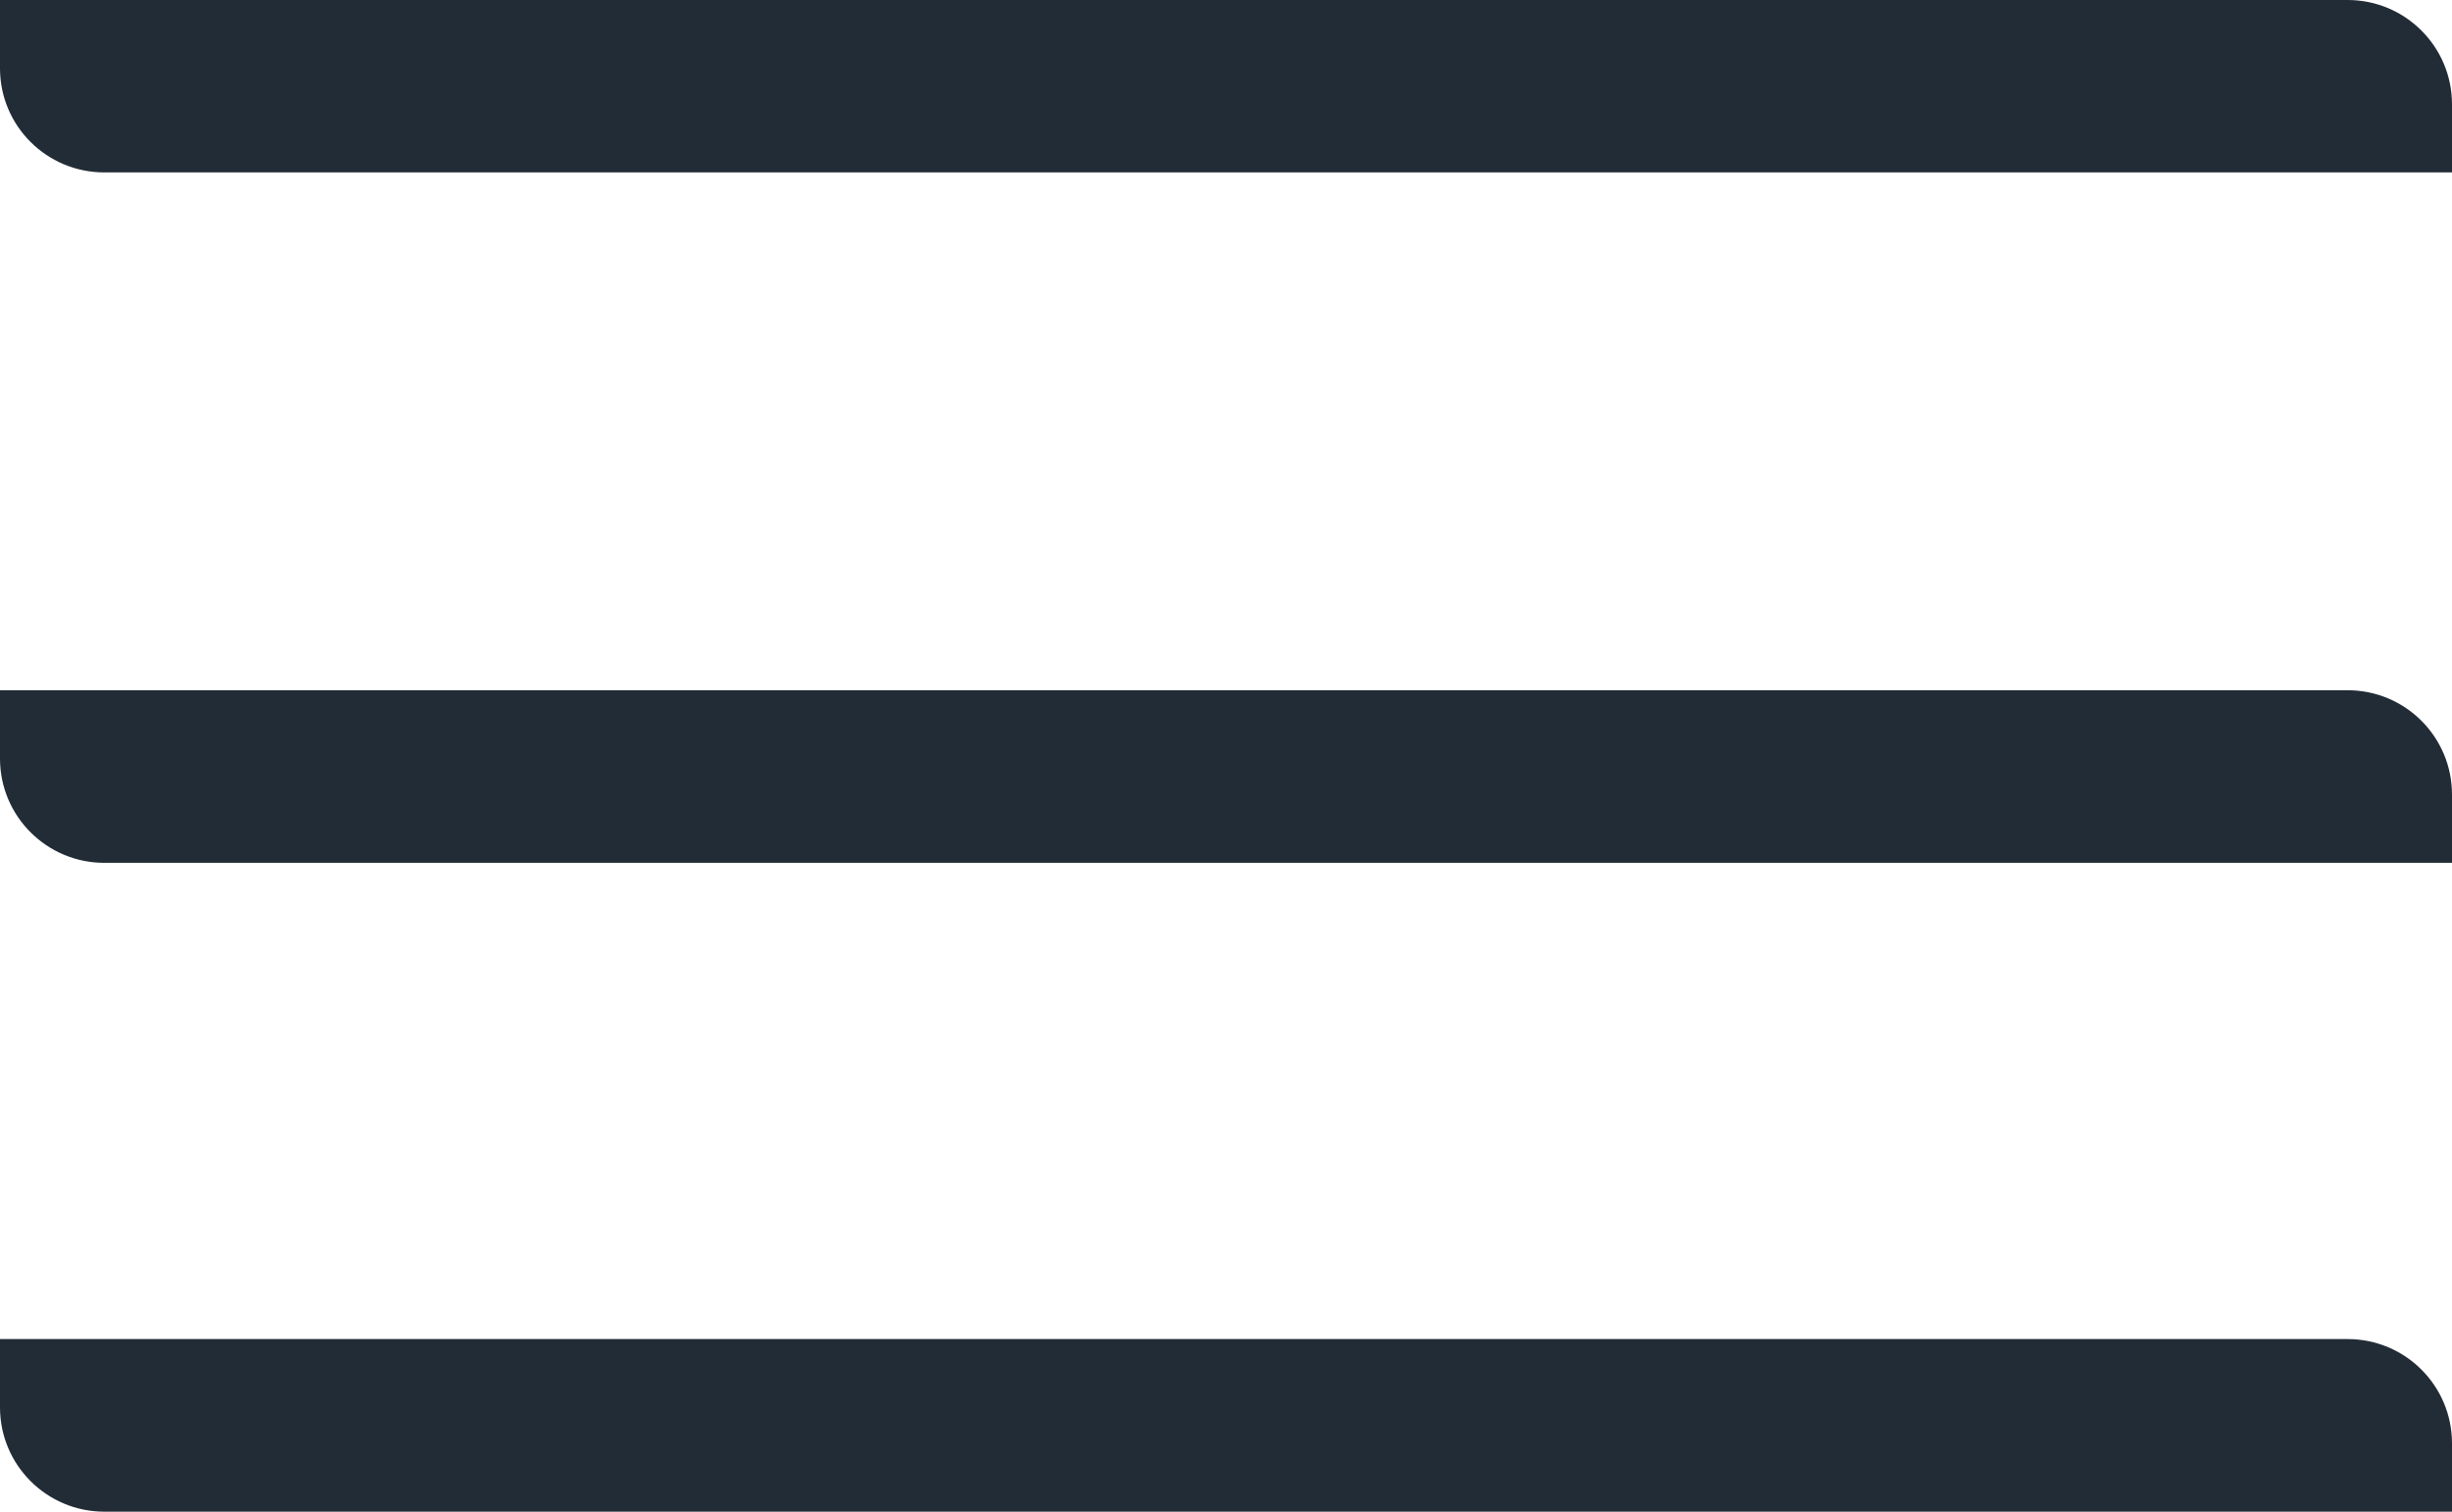 <?xml version="1.0" encoding="UTF-8"?>
<svg id="Layer_1" data-name="Layer 1" xmlns="http://www.w3.org/2000/svg" viewBox="0 0 123.13 75.93">
  <defs>
    <style>
      .cls-1 {
        fill: #222c36;
      }
    </style>
  </defs>
  <path class="cls-1" d="m123.13,8.66H5.24C2.34,8.66,0,6.32,0,3.43V0h117.89c2.89,0,5.24,2.34,5.24,5.24v3.43Z"/>
  <path class="cls-1" d="m123.13,75.93H5.24c-2.89,0-5.24-2.34-5.24-5.24v-3.43h117.89c2.89,0,5.24,2.34,5.24,5.24v3.43Z"/>
  <path class="cls-1" d="m123.13,43.34H5.24c-2.89,0-5.24-2.34-5.24-5.24v-3.43h117.89c2.89,0,5.24,2.34,5.24,5.24v3.43Z"/>
</svg>